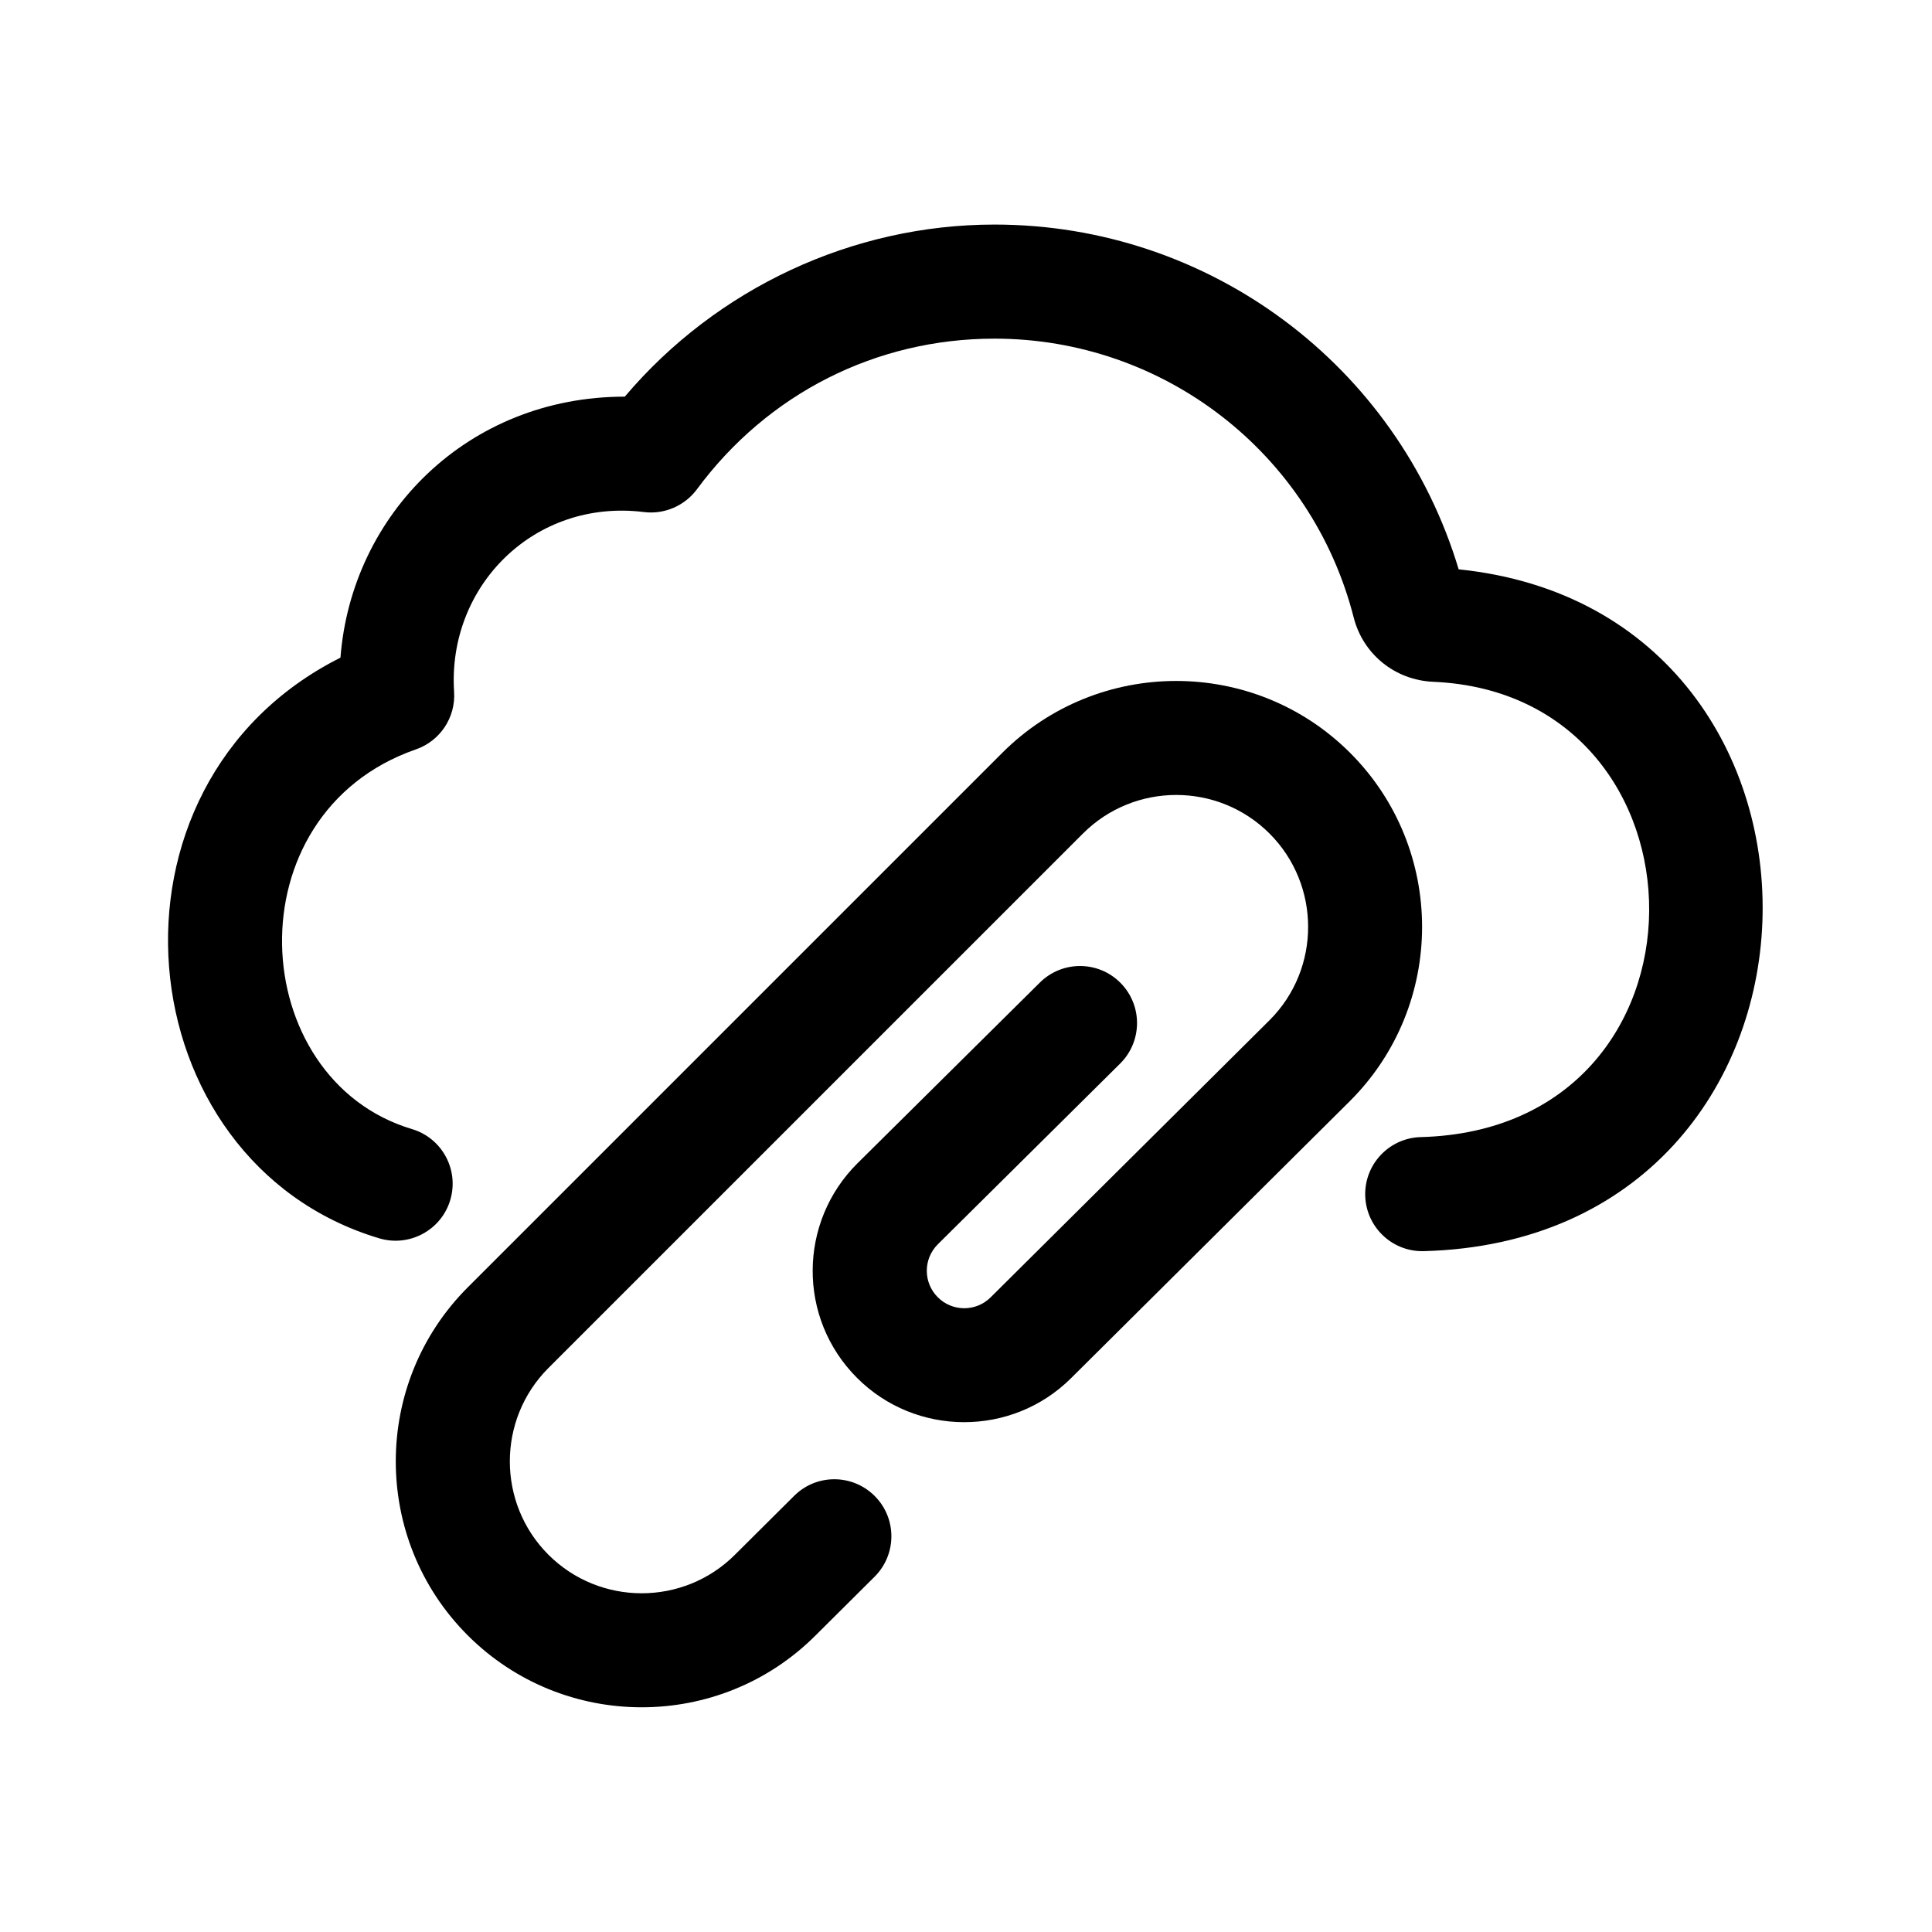 <?xml version="1.0" encoding="UTF-8"?>
<!-- Uploaded to: ICON Repo, www.svgrepo.com, Generator: ICON Repo Mixer Tools -->
<svg fill="#000000" width="800px" height="800px" version="1.1" viewBox="144 144 512 512" xmlns="http://www.w3.org/2000/svg">
 <g>
  <path d="m392.55 473.73c-3.941 3.91-3.891 10.223-0.016 14.066 3.84 3.856 10.125 3.871 13.992 0.016l73.949-73.477c13.594-13.609 13.594-35.789-0.031-49.434-13.637-13.637-35.82-13.637-49.457 0l-141.66 141.65c-13.621 13.637-13.621 35.82 0 49.457 13.637 13.637 35.82 13.637 49.457 0l15.672-15.586c5.918-5.906 15.48-5.859 21.371 0.059s5.859 15.48-0.059 21.371l-15.645 15.559c-25.418 25.418-66.781 25.367-92.176-0.031-25.418-25.418-25.418-66.773 0-92.207l141.65-141.65c25.418-25.418 66.789-25.418 92.207 0 25.418 25.418 25.418 66.773 0 92.207l-73.988 73.527c-15.688 15.574-41.105 15.48-56.68-0.09-15.879-15.879-15.539-41.367 0.117-56.898l48.324-47.883c5.949-5.891 15.512-5.828 21.371 0.09 5.875 5.934 5.828 15.496-0.09 21.371z"/>
  <path d="m521.31 475.57h-0.414c-8.148 0-14.879-6.508-15.098-14.715-0.223-8.34 6.379-15.289 14.715-15.512 80.926-2.121 79.398-117.38 3.305-120.66-10.125-0.441-18.594-7.289-21.078-17.051-11.102-43.496-50.242-73.887-95.188-73.887-31.383 0-60.121 14.555-78.859 39.926-3.25 4.383-8.637 6.688-13.977 6.035-29.02-3.641-52.195 19.543-50.375 47.645 0.441 6.777-3.703 13.02-10.125 15.246-49.102 17.062-45.121 87.438-1.047 100.62 8 2.379 12.543 10.809 10.156 18.801-2.379 7.984-10.809 12.531-18.801 10.156-67.641-20.18-77.5-120.15-10.297-153.89 2.922-37.988 33.703-69.168 75.352-69.168 24.277-28.691 60.305-45.605 97.973-45.605 56.945 0 106.76 37.297 123.01 91.367 110.74 11.316 106.99 177.6-9.254 180.69z"/>
 </g>
</svg>